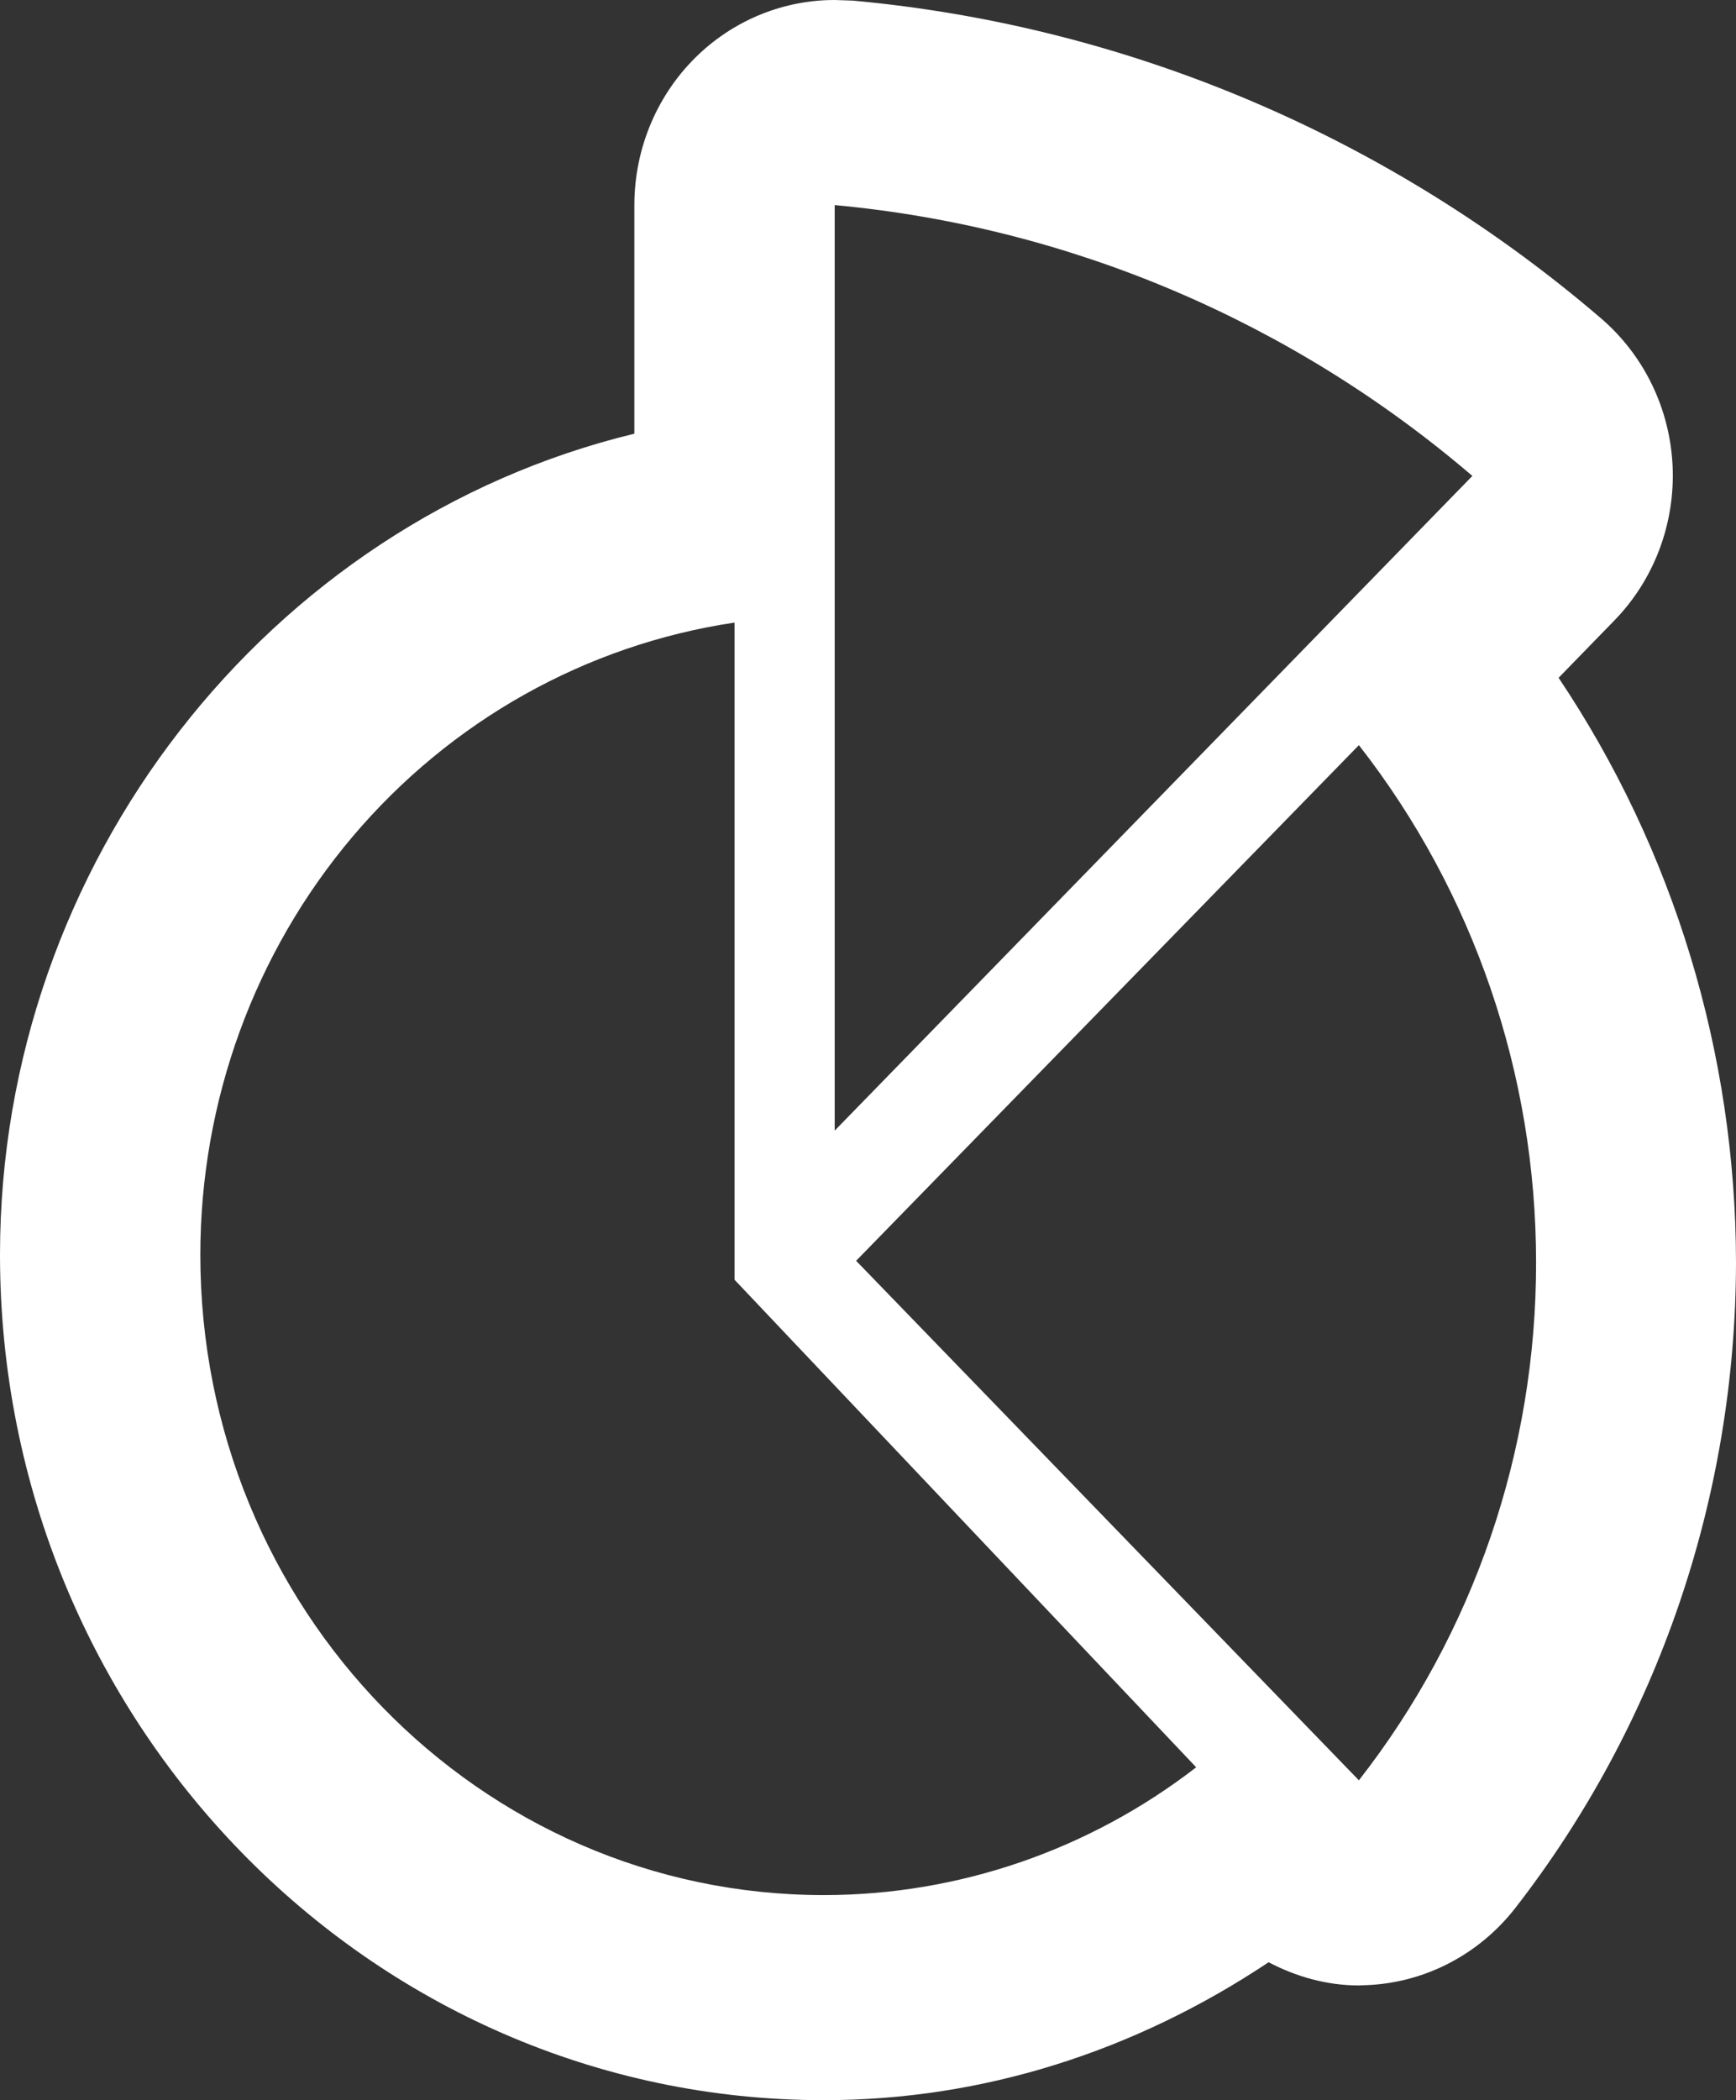 <svg width="43" height="52" viewBox="0 0 43 52" fill="none" xmlns="http://www.w3.org/2000/svg">
<rect x="0" y="0" width="43" height="52" fill="#333333" stroke="none"/>
<path d="M38.606 16.782L39.988 15.362C40.474 14.863 40.853 14.266 41.101 13.609C41.349 12.952 41.461 12.249 41.43 11.545C41.398 10.841 41.224 10.152 40.918 9.521C40.612 8.89 40.181 8.331 39.653 7.879C34.406 3.382 27.939 0.637 21.122 0.015L20.675 1.41554e-06C19.436 -0.001 18.241 0.473 17.326 1.328C16.298 2.29 15.713 3.651 15.713 5.078V10.738C6.639 12.935 0 21.372 0 31.067C0 42.613 9.15 52 20.405 52C24.36 52 28.121 50.784 31.423 48.585C32.11 48.945 32.87 49.159 33.656 49.159L33.927 49.148C34.625 49.109 35.307 48.919 35.928 48.591C36.549 48.262 37.096 47.803 37.532 47.244C41.065 42.698 42.992 37.063 43 31.255C42.993 26.087 41.462 21.043 38.606 16.782ZM20.405 46.922C11.875 46.922 4.962 39.83 4.962 31.067C4.963 27.267 6.3 23.593 8.73 20.719C11.16 17.845 14.519 15.963 18.194 15.415V31.686L29.629 43.758C26.972 45.811 23.734 46.922 20.405 46.922ZM20.675 27.994V5.078C26.485 5.615 31.995 7.955 36.47 11.784L20.675 27.994ZM21.206 31.217L33.659 18.45C36.5 22.084 38.048 26.6 38.048 31.255C38.053 35.916 36.505 40.441 33.659 44.08L21.206 31.217Z" fill="white"/>
</svg>

